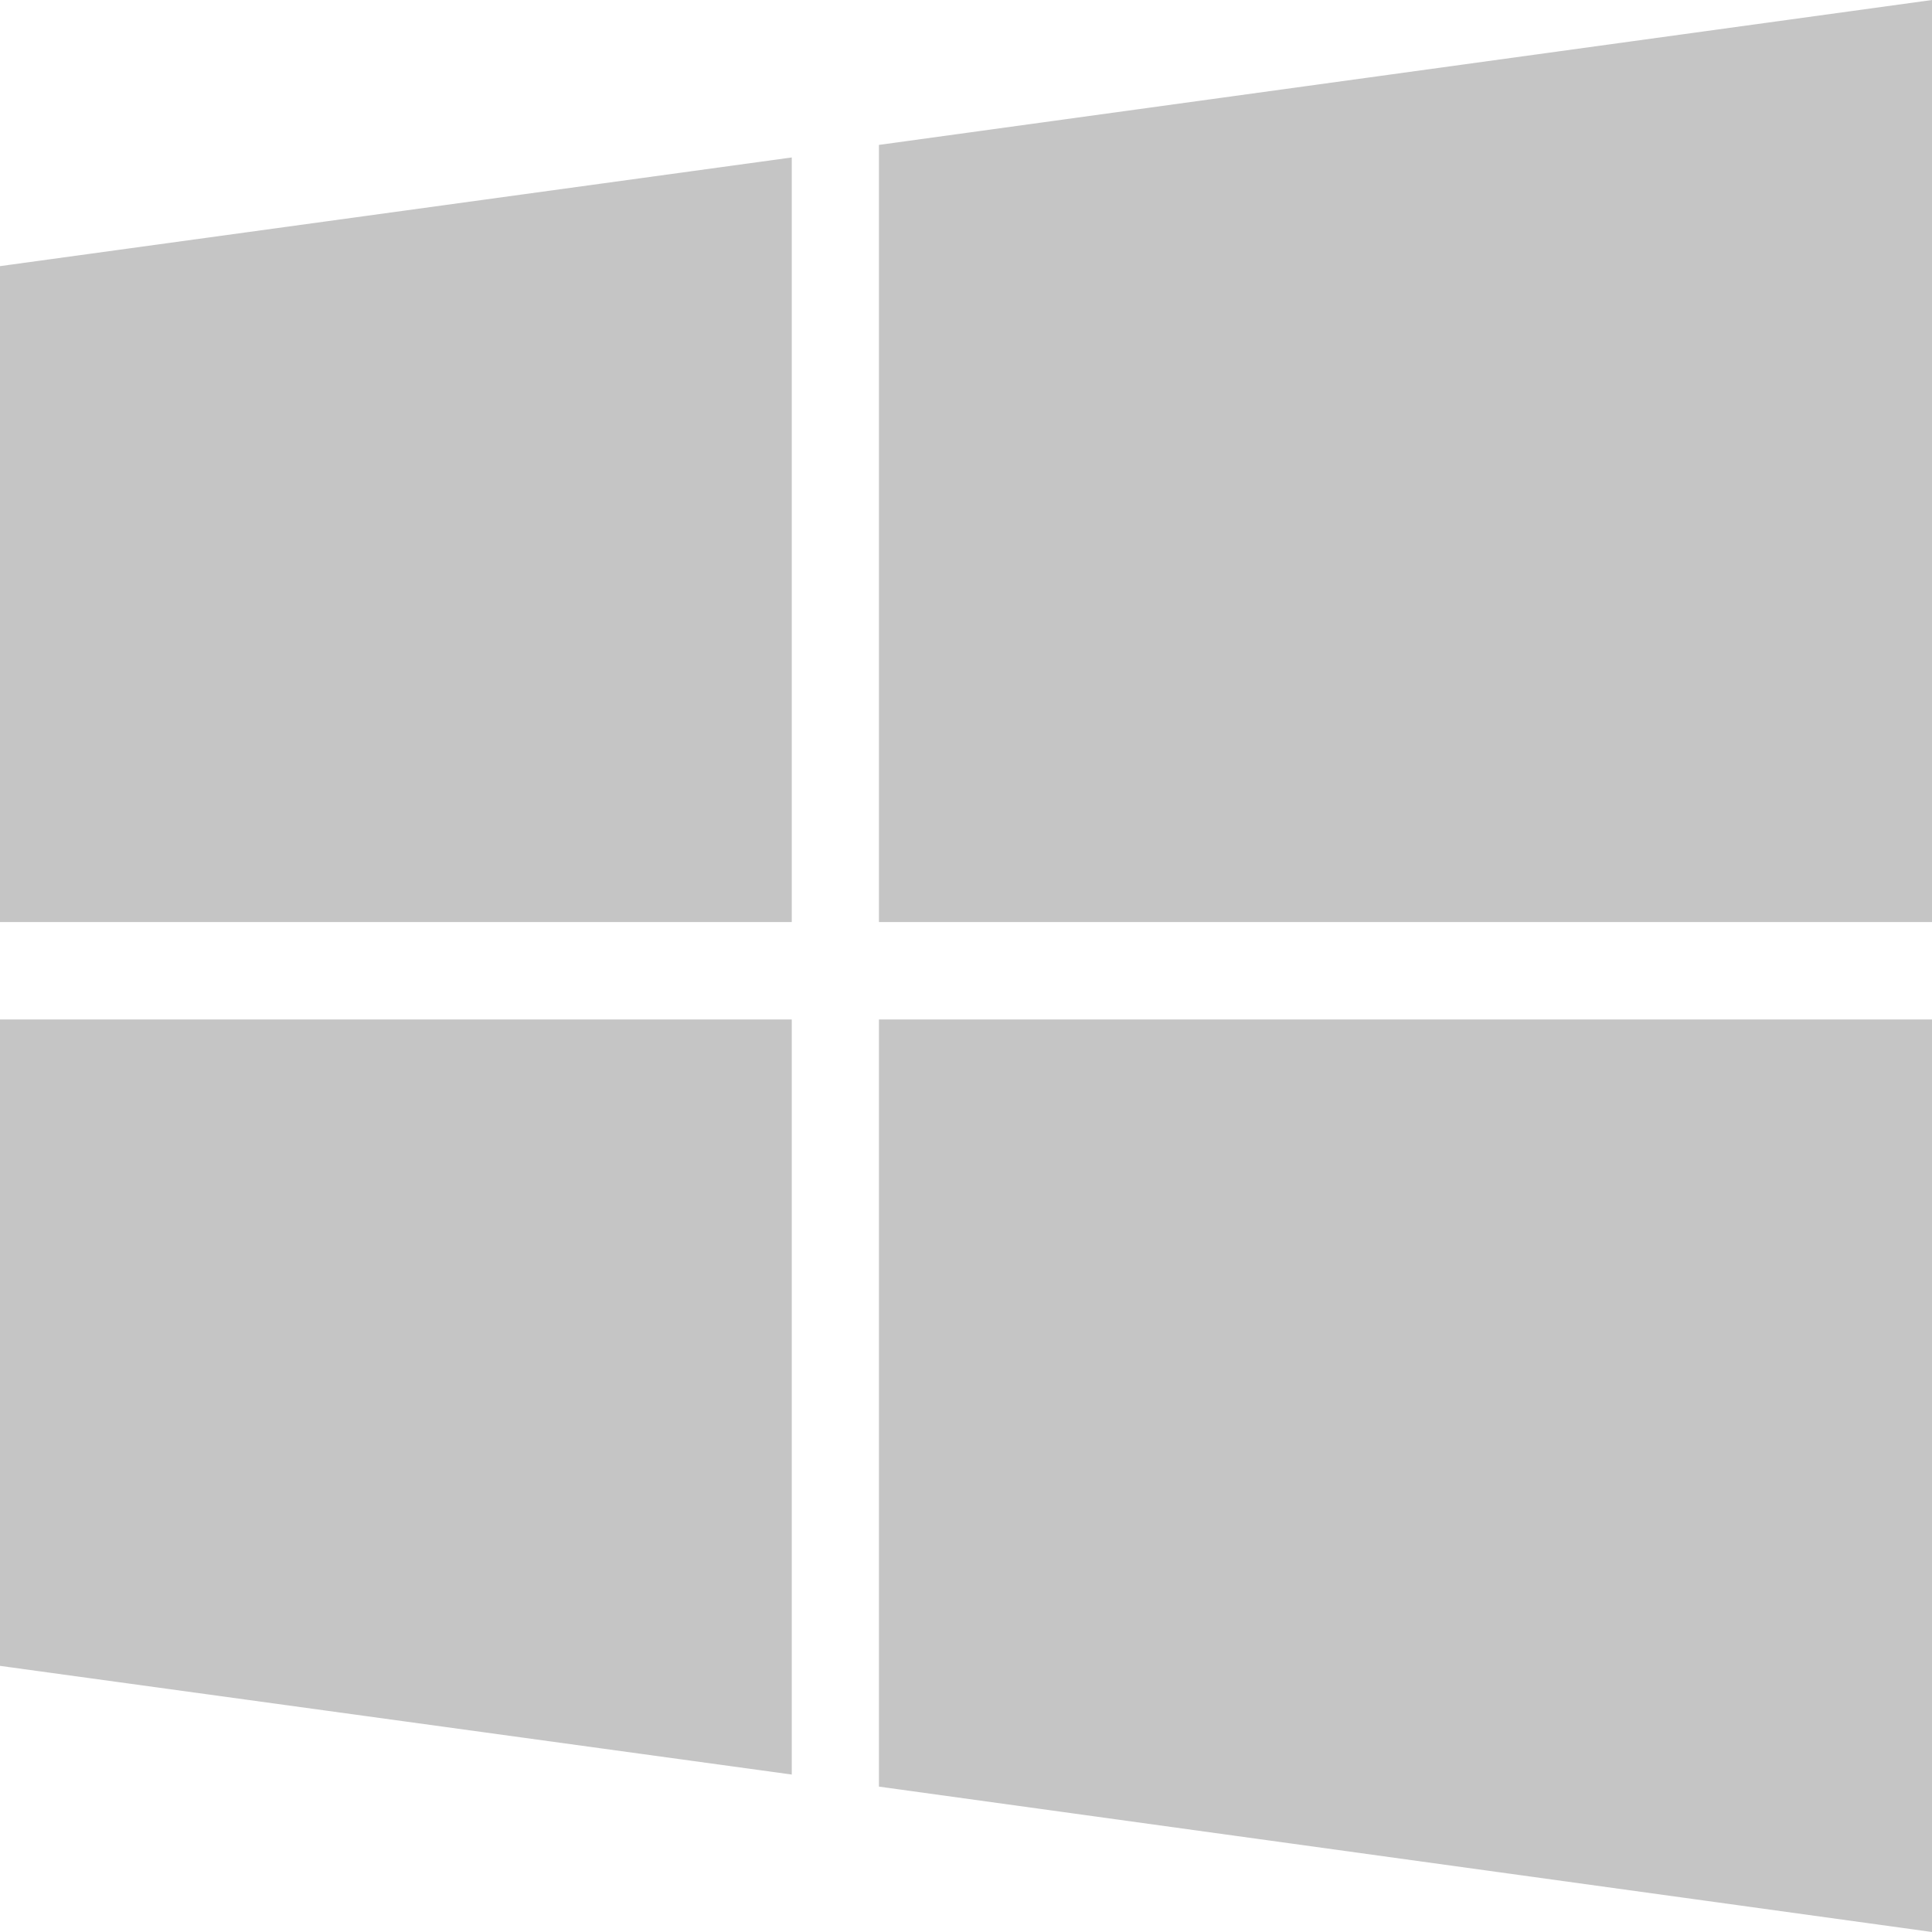 <svg xmlns="http://www.w3.org/2000/svg" width="16" height="16" viewBox="0 0 16 16"><path d="M0,4.454l6.557-.9V9.886H0ZM0,16.046l6.557.9V10.693H0v5.354Zm7.279,1L16,18.25V10.693H7.279v6.354Zm0-13.593V9.886H16V2.25l-8.721,1.2Z" transform="translate(0 -2.25)" fill="#c5c5c5"/></svg>
